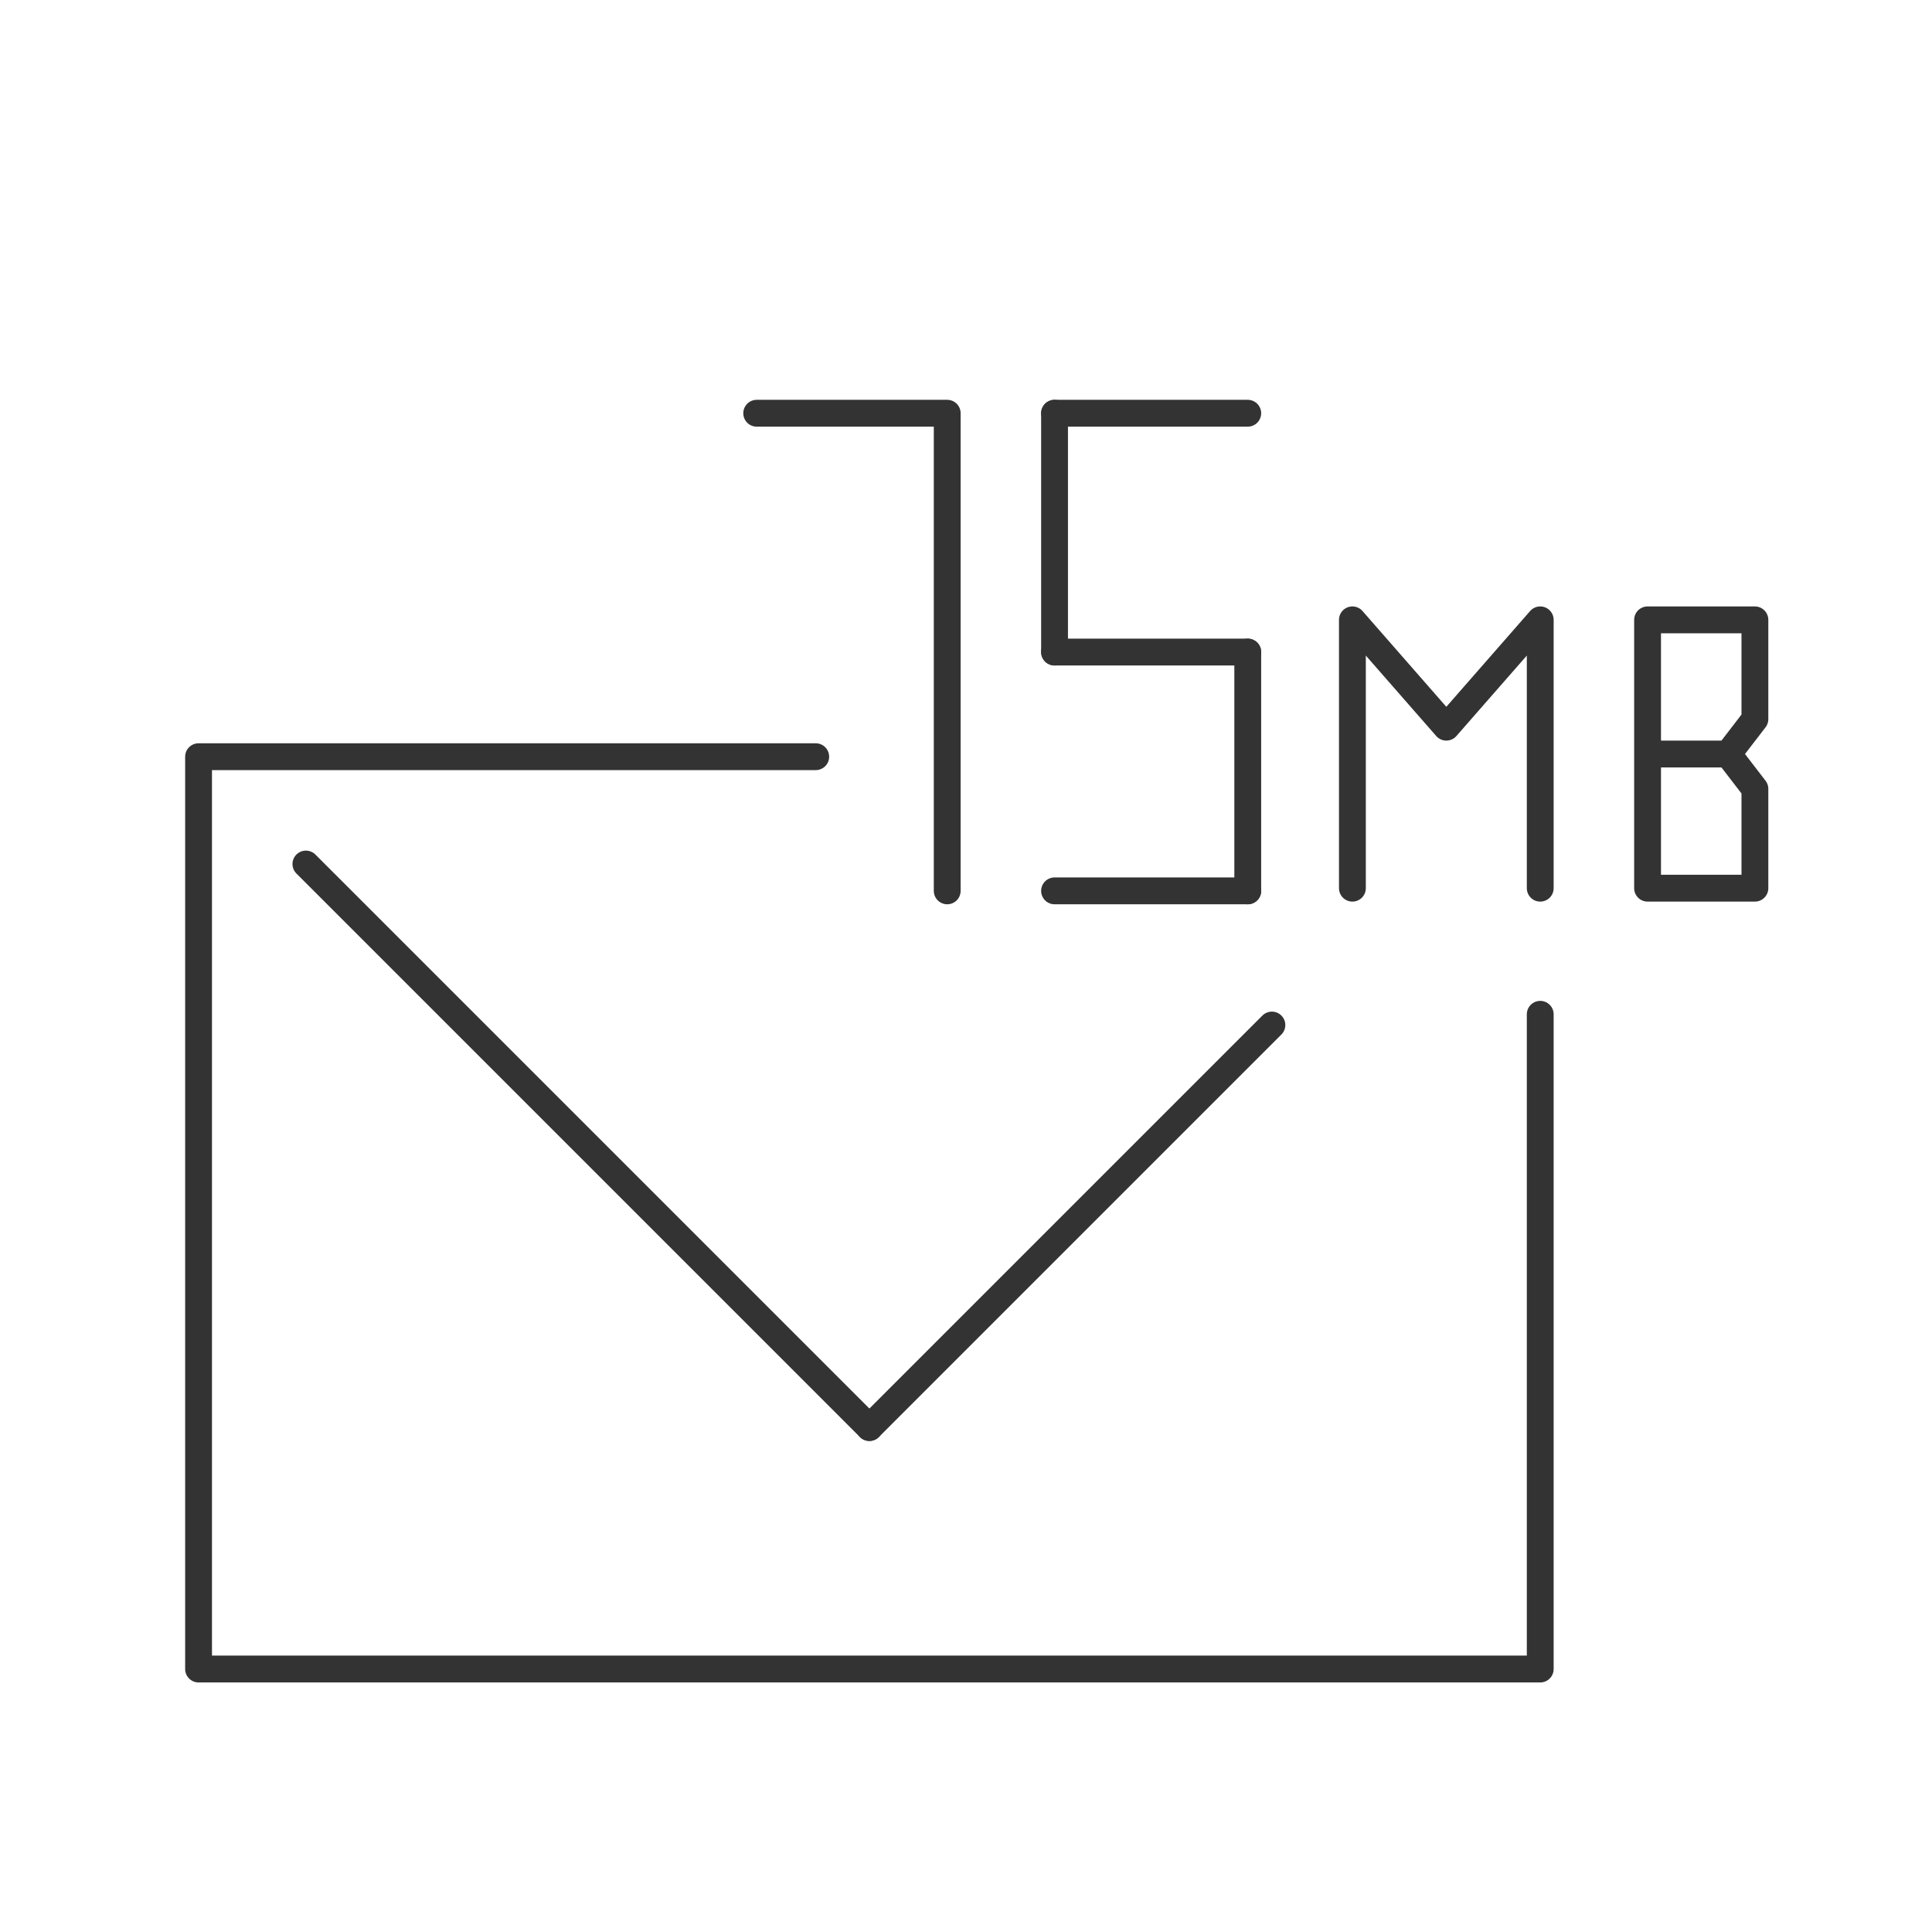 <?xml version="1.0" encoding="utf-8"?>
<!-- Generator: Adobe Illustrator 26.5.0, SVG Export Plug-In . SVG Version: 6.00 Build 0)  -->
<svg version="1.0" id="Livello_1" xmlns="http://www.w3.org/2000/svg" xmlns:xlink="http://www.w3.org/1999/xlink" x="0px" y="0px"
	 viewBox="0 0 72 72" style="enable-background:new 0 0 72 72;" xml:space="preserve">
<style type="text/css">
	.st0{fill:none;stroke:#333333;stroke-linecap:round;stroke-linejoin:round;}
</style>
<g>
	<g>
		<polyline class="st0" points="57.4,37.8 57.4,62.2 7.4,62.2 7.4,28.2 30.4,28.2 		"/>
		<line class="st0" x1="11.4" y1="32.2" x2="32.4" y2="53.2"/>
		<line class="st0" x1="47.4" y1="38.2" x2="32.4" y2="53.2"/>
		<g>
			<line class="st0" x1="46.5" y1="33.2" x2="39.3" y2="33.2"/>
			<line class="st0" x1="46.5" y1="24.3" x2="46.5" y2="33.2"/>
			<line class="st0" x1="39.3" y1="15.4" x2="46.5" y2="15.4"/>
			<line class="st0" x1="39.3" y1="24.3" x2="46.5" y2="24.3"/>
			<line class="st0" x1="39.3" y1="15.4" x2="39.3" y2="24.3"/>
		</g>
		<polyline class="st0" points="28.2,15.4 35.3,15.4 35.3,33.2 		"/>
		<polyline class="st0" points="61.4,28.1 61.4,33.1 65.4,33.1 65.4,29.4 64.4,28.1 61.4,28.1 61.4,23.1 65.4,23.1 65.4,26.8 
			64.4,28.1 		"/>
		<polyline class="st0" points="50.4,33.1 50.4,23.1 53.9,27.1 57.4,23.1 57.4,33.1 		"/>
	</g>
</g>
</svg>
